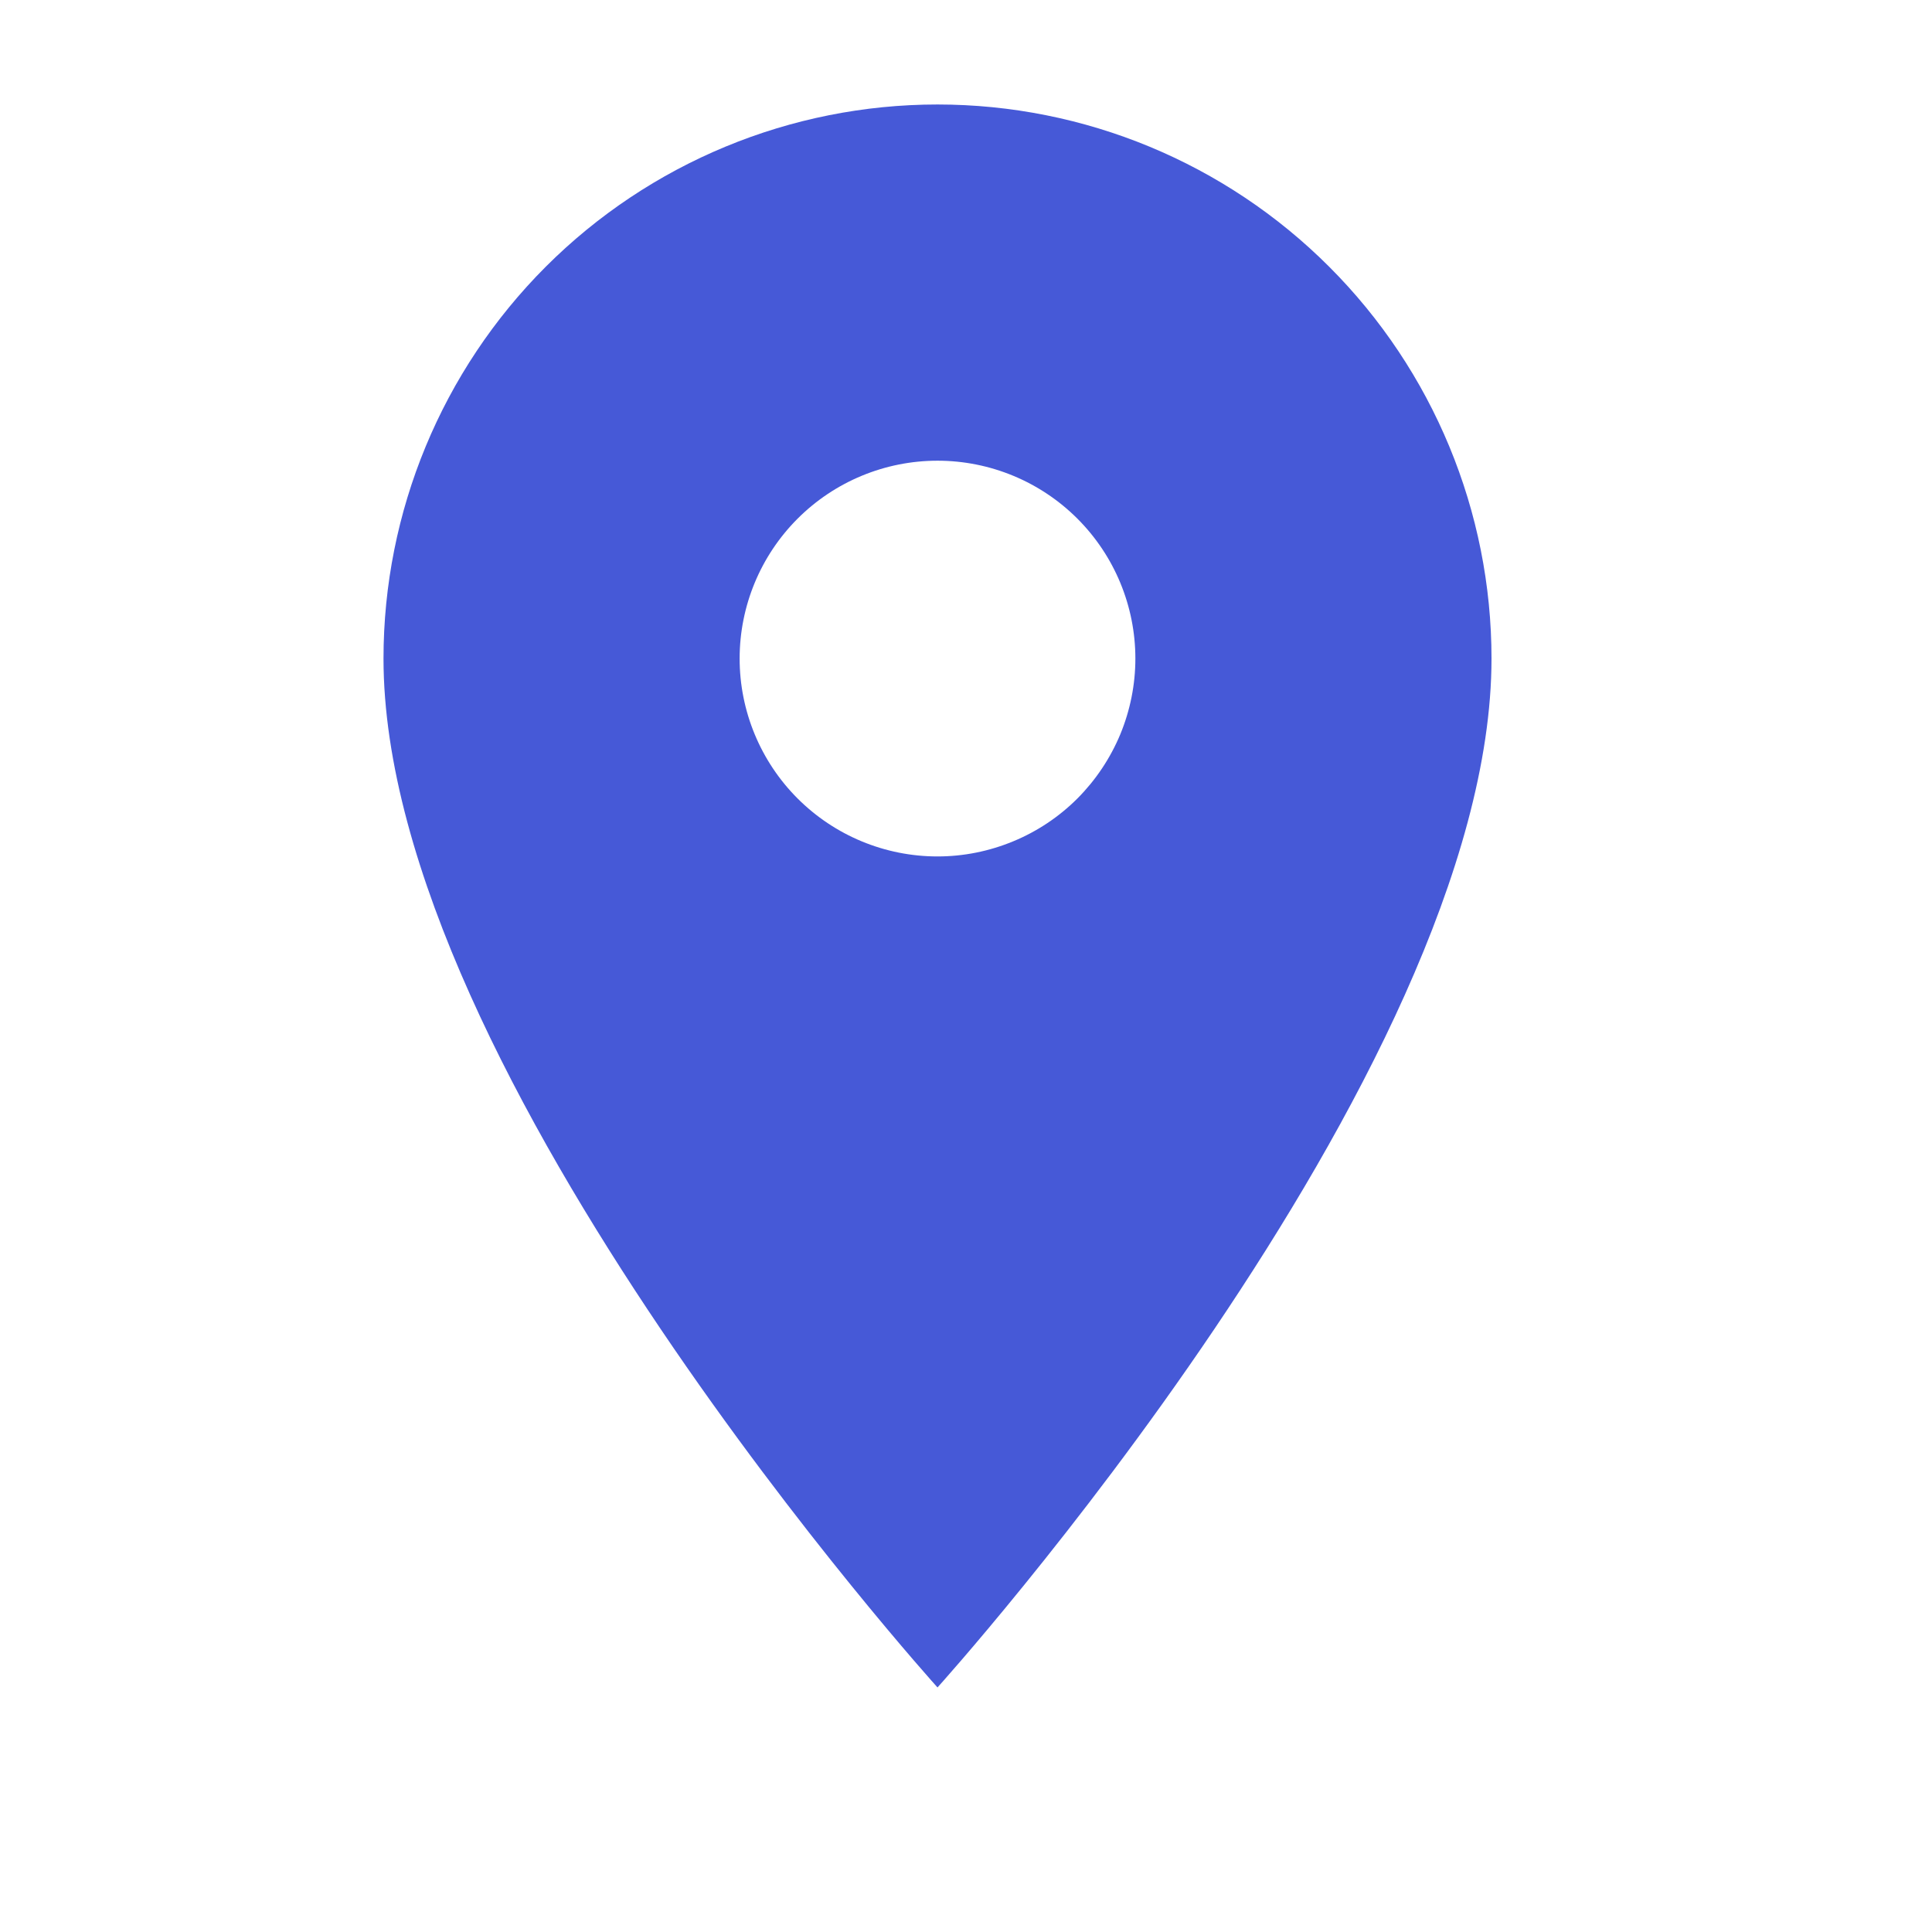<svg width="24" height="24" viewBox="0 0 24 24" fill="none" xmlns="http://www.w3.org/2000/svg">
<path d="M11.646 10.639C10.994 10.639 10.369 10.38 9.908 9.919C9.447 9.458 9.188 8.832 9.188 8.181C9.188 7.529 9.447 6.904 9.908 6.443C10.369 5.982 10.994 5.723 11.646 5.723C12.298 5.723 12.923 5.982 13.384 6.443C13.845 6.904 14.104 7.529 14.104 8.181C14.104 8.503 14.04 8.823 13.917 9.121C13.793 9.419 13.612 9.69 13.384 9.919C13.156 10.147 12.885 10.328 12.587 10.451C12.288 10.575 11.969 10.639 11.646 10.639ZM11.646 1.298C9.821 1.298 8.07 2.023 6.779 3.314C5.489 4.605 4.764 6.355 4.764 8.181C4.764 13.342 11.646 20.962 11.646 20.962C11.646 20.962 18.528 13.342 18.528 8.181C18.528 6.355 17.803 4.605 16.512 3.314C15.222 2.023 13.471 1.298 11.646 1.298Z" fill="#4659D7"/>
</svg>
